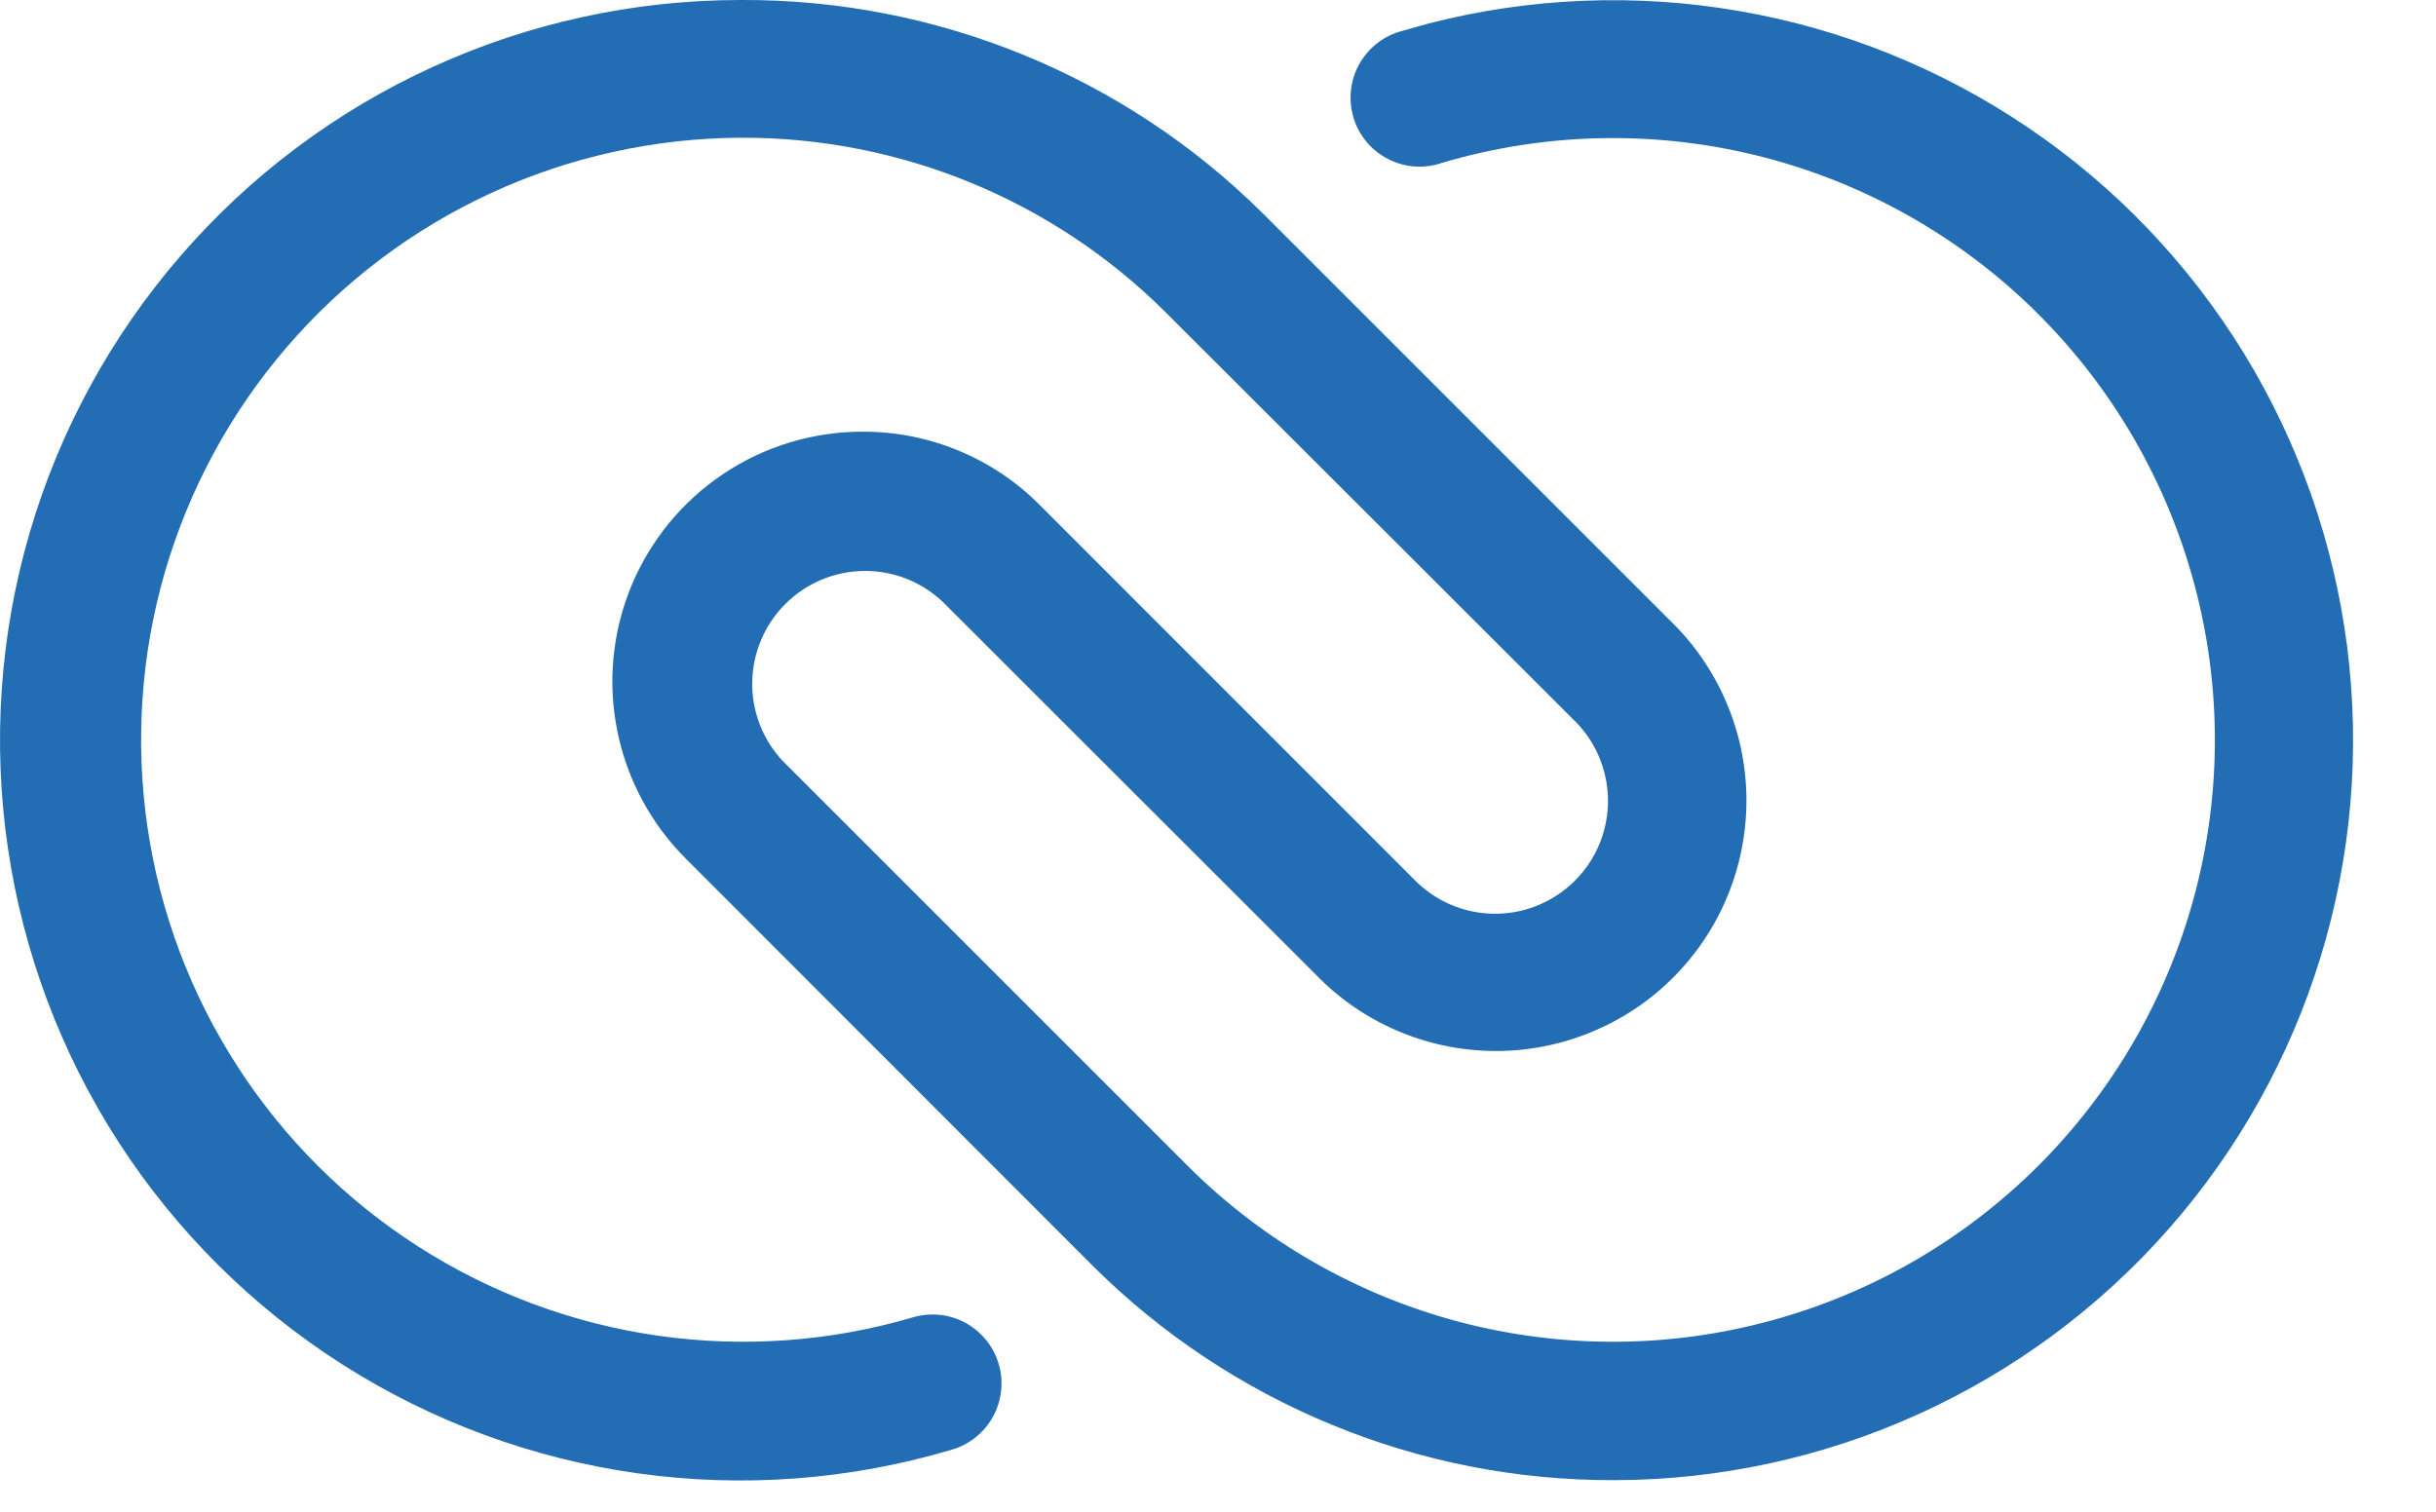 <svg width="29" height="18" viewBox="0 0 29 18" fill="none" xmlns="http://www.w3.org/2000/svg">
<path d="M19.212 17.624C18.062 17.627 16.922 17.404 15.859 16.966C14.795 16.529 13.828 15.886 13.012 15.075L8.165 10.224C7.748 9.808 7.463 9.277 7.348 8.699C7.232 8.121 7.291 7.522 7.516 6.977C7.742 6.433 8.124 5.967 8.615 5.64C9.105 5.313 9.682 5.139 10.271 5.14H10.278C10.669 5.14 11.055 5.217 11.415 5.367C11.776 5.517 12.103 5.736 12.378 6.013L16.823 10.46C16.947 10.59 17.095 10.695 17.26 10.767C17.424 10.839 17.601 10.877 17.781 10.88C17.96 10.882 18.139 10.849 18.305 10.781C18.471 10.713 18.622 10.613 18.749 10.486C18.876 10.359 18.977 10.208 19.044 10.042C19.112 9.875 19.145 9.697 19.143 9.518C19.14 9.338 19.102 9.161 19.03 8.996C18.958 8.832 18.854 8.684 18.723 8.56L13.872 3.714C12.534 2.382 10.721 1.636 8.833 1.64H8.816C7.79 1.645 6.777 1.869 5.845 2.299C4.913 2.729 4.084 3.354 3.415 4.132C2.745 4.91 2.251 5.823 1.964 6.808C1.678 7.794 1.607 8.829 1.755 9.845C1.904 10.86 2.268 11.832 2.825 12.694C3.381 13.557 4.116 14.29 4.98 14.843C5.845 15.397 6.817 15.759 7.833 15.904C8.849 16.049 9.885 15.975 10.869 15.685C10.973 15.655 11.081 15.645 11.188 15.656C11.296 15.667 11.399 15.7 11.494 15.751C11.589 15.803 11.672 15.873 11.74 15.956C11.808 16.04 11.859 16.137 11.889 16.24C11.92 16.343 11.93 16.452 11.918 16.559C11.907 16.666 11.874 16.77 11.823 16.865C11.771 16.96 11.702 17.043 11.618 17.111C11.534 17.179 11.438 17.23 11.334 17.26C10.122 17.622 8.846 17.718 7.594 17.543C6.341 17.368 5.14 16.925 4.074 16.245C3.008 15.565 2.1 14.663 1.413 13.601C0.726 12.539 0.276 11.341 0.093 10.089C-0.09 8.838 -0.002 7.561 0.352 6.347C0.706 5.133 1.318 4.009 2.145 3.052C2.972 2.094 3.995 1.326 5.145 0.8C6.295 0.273 7.545 0.001 8.81 5.68571e-05H8.833C11.155 -0.008 13.385 0.905 15.033 2.54L19.879 7.386C20.164 7.661 20.392 7.99 20.548 8.354C20.705 8.718 20.787 9.109 20.791 9.506C20.794 9.902 20.719 10.294 20.569 10.661C20.419 11.028 20.197 11.361 19.917 11.641C19.637 11.921 19.304 12.142 18.937 12.292C18.57 12.442 18.178 12.518 17.782 12.514C17.385 12.51 16.994 12.428 16.63 12.271C16.266 12.115 15.937 11.887 15.662 11.602L11.223 7.166C10.969 6.925 10.631 6.793 10.281 6.798C9.931 6.803 9.596 6.944 9.349 7.192C9.101 7.439 8.96 7.774 8.955 8.124C8.95 8.474 9.082 8.812 9.323 9.066L14.168 13.911C15.06 14.791 16.167 15.422 17.379 15.741C18.591 16.059 19.865 16.055 21.074 15.727C22.284 15.399 23.386 14.761 24.272 13.874C25.157 12.988 25.795 11.884 26.121 10.674C26.447 9.465 26.45 8.19 26.129 6.979C25.809 5.768 25.177 4.661 24.296 3.771C23.415 2.88 22.315 2.236 21.108 1.902C19.9 1.569 18.626 1.558 17.412 1.871C17.327 1.892 17.243 1.917 17.158 1.942C17.054 1.977 16.944 1.99 16.834 1.982C16.724 1.973 16.617 1.942 16.52 1.891C16.422 1.84 16.336 1.771 16.266 1.686C16.196 1.601 16.143 1.503 16.112 1.397C16.081 1.292 16.071 1.181 16.083 1.072C16.095 0.962 16.129 0.857 16.183 0.761C16.237 0.665 16.31 0.581 16.397 0.513C16.484 0.446 16.584 0.397 16.69 0.369L17.002 0.281C18.213 -0.031 19.476 -0.082 20.708 0.132C21.94 0.345 23.112 0.819 24.147 1.521C25.182 2.222 26.055 3.136 26.71 4.201C27.364 5.267 27.784 6.459 27.942 7.699C28.1 8.94 27.993 10.199 27.626 11.395C27.26 12.59 26.643 13.694 25.818 14.632C24.992 15.571 23.976 16.323 22.837 16.839C21.698 17.355 20.462 17.623 19.212 17.624Z" fill="#226DB4"/>
</svg>

